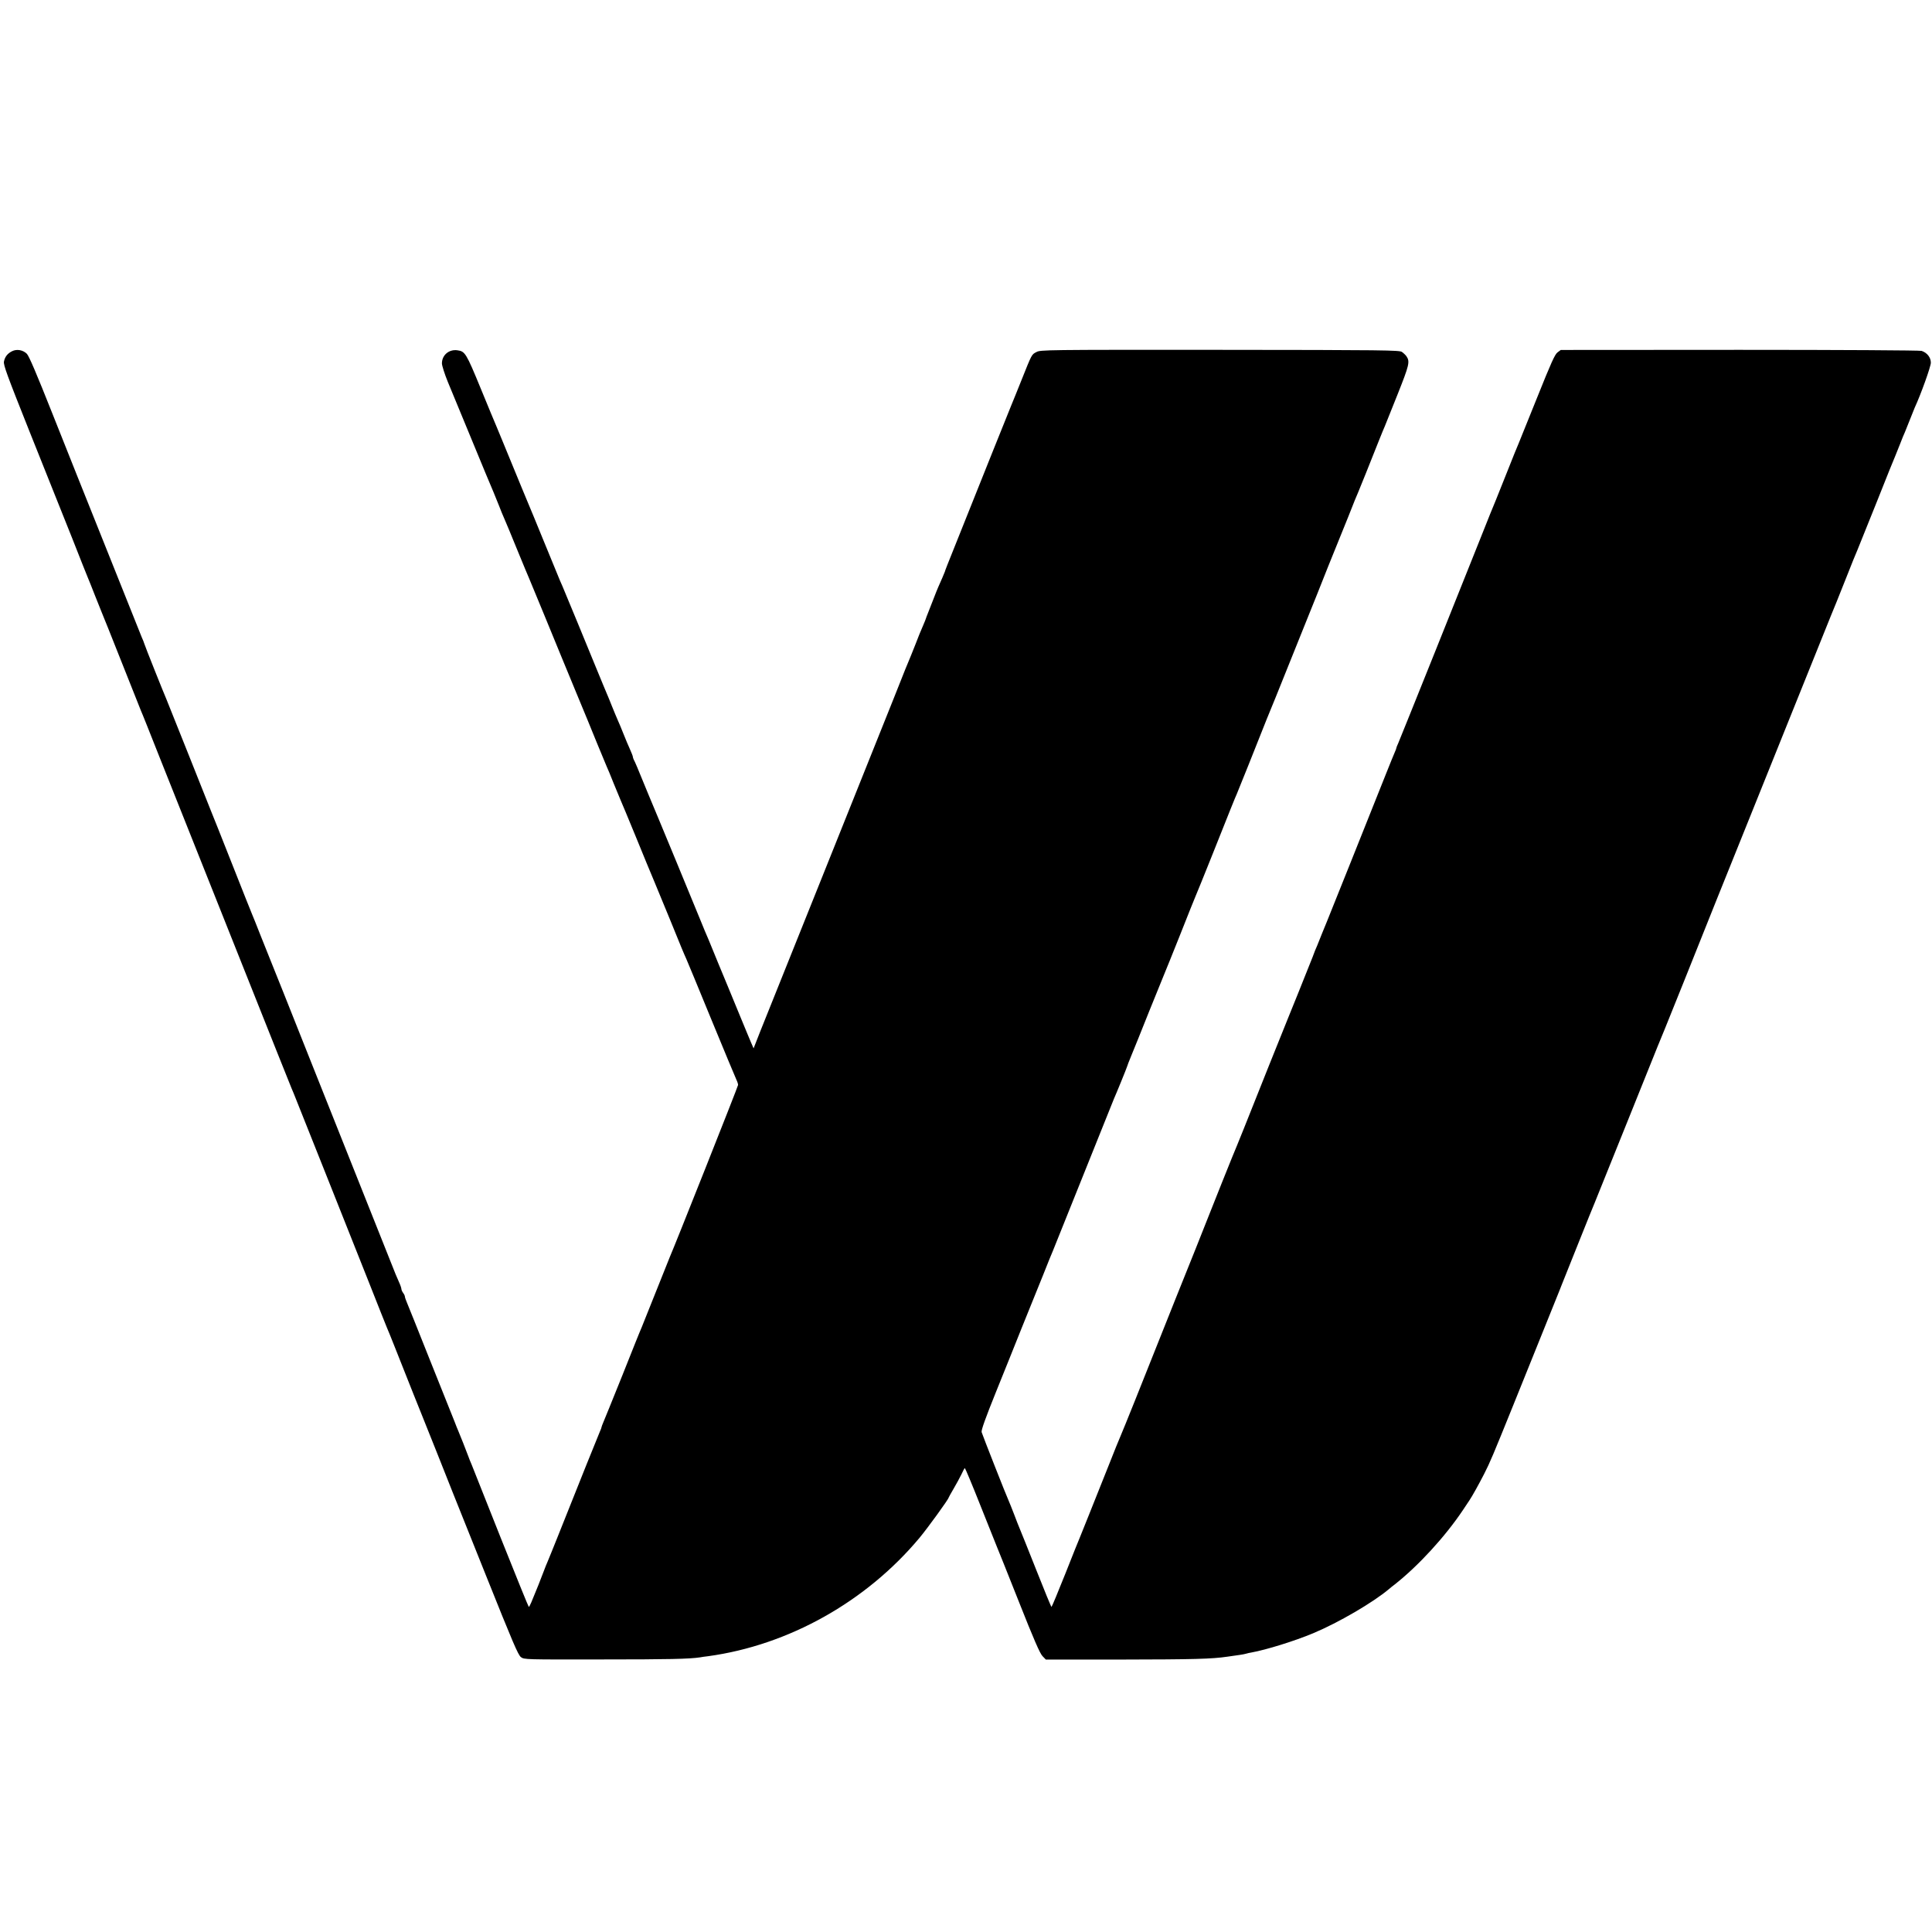 <?xml version="1.0" standalone="no"?>
<!DOCTYPE svg PUBLIC "-//W3C//DTD SVG 20010904//EN"
 "http://www.w3.org/TR/2001/REC-SVG-20010904/DTD/svg10.dtd">
<svg version="1.0" xmlns="http://www.w3.org/2000/svg"
 width="1670pt" height="1670pt" viewBox="0 0 1670 1670"
 preserveAspectRatio="xMidYMid meet">
<g transform="translate(0,1670) scale(0.1,-0.1)"
fill="#000000" stroke="none">
<path d="M104 13664 c-40 -20 -62 -49 -70 -90 -5 -29 27 -117 216 -591 122
-307 228 -571 235 -588 7 -16 70 -174 140 -350 69 -176 130 -329 135 -340 5
-11 32 -78 60 -150 28 -71 55 -139 60 -150 5 -11 82 -202 170 -425 88 -223
164 -414 169 -425 6 -11 80 -198 166 -415 87 -217 321 -807 522 -1310 201
-503 419 -1050 484 -1215 66 -165 124 -310 129 -322 6 -13 14 -33 19 -45 18
-43 503 -1263 648 -1628 79 -201 150 -378 157 -395 8 -16 38 -93 69 -170 132
-333 219 -552 231 -580 7 -16 68 -169 136 -340 67 -170 129 -326 137 -345 8
-19 137 -341 286 -714 229 -572 276 -683 300 -700 28 -21 37 -21 695 -20 587
0 759 4 853 18 13 3 45 7 70 10 695 95 1366 471 1827 1023 70 84 252 335 252
348 0 2 19 36 43 77 24 40 54 97 68 125 13 29 26 53 29 53 3 0 64 -145 134
-322 71 -178 134 -336 141 -353 7 -16 93 -230 190 -475 132 -334 184 -452 206
-475 l29 -30 648 0 c630 1 788 5 922 25 36 5 83 12 105 15 22 3 48 8 57 11 10
3 30 8 45 10 128 23 375 100 533 166 222 93 518 266 657 383 6 6 29 24 50 40
205 162 434 412 587 640 26 39 52 78 58 87 23 34 80 136 127 228 52 102 75
157 256 605 64 160 180 445 256 635 77 190 141 350 143 355 2 6 8 22 14 36 6
14 70 174 142 355 72 181 138 343 145 359 7 17 133 329 280 695 282 703 311
773 325 805 8 17 303 754 401 1000 17 44 37 94 44 110 7 17 77 190 155 385 78
195 148 369 155 385 7 17 86 212 175 435 89 223 168 419 175 435 7 17 77 190
155 385 78 195 157 391 175 435 19 44 75 184 125 310 50 127 97 244 105 260 7
17 81 201 165 410 83 209 157 394 165 410 7 17 25 62 40 100 15 39 33 84 41
100 7 17 27 66 44 110 17 44 35 89 40 100 53 114 140 356 140 390 0 45 -32 86
-80 102 -14 5 -711 9 -1572 9 l-1547 -1 -28 -21 c-23 -17 -55 -88 -176 -390
-82 -203 -154 -382 -161 -399 -8 -16 -53 -129 -101 -250 -48 -121 -91 -229
-96 -240 -13 -30 -76 -185 -129 -320 -97 -246 -701 -1751 -715 -1782 -8 -17
-15 -34 -15 -38 0 -4 -6 -21 -14 -38 -8 -18 -41 -99 -74 -182 -132 -333 -504
-1261 -512 -1280 -5 -11 -23 -56 -41 -100 -17 -44 -37 -93 -44 -110 -8 -16
-26 -61 -40 -100 -15 -38 -33 -83 -40 -100 -7 -16 -45 -111 -84 -210 -40 -99
-76 -189 -81 -200 -5 -11 -81 -200 -169 -420 -218 -548 -270 -677 -280 -700
-11 -22 -243 -602 -271 -675 -9 -25 -125 -315 -258 -645 -132 -330 -290 -726
-351 -880 -62 -154 -118 -293 -126 -310 -8 -16 -54 -131 -103 -255 -139 -348
-232 -582 -246 -615 -7 -16 -65 -159 -127 -317 -63 -158 -117 -288 -120 -288
-3 0 -63 145 -133 323 -70 177 -134 336 -141 352 -7 17 -30 73 -49 125 -20 52
-41 104 -46 115 -20 42 -229 574 -235 596 -4 17 33 121 125 349 72 179 172
426 221 550 50 124 94 234 99 245 5 11 43 106 85 210 41 105 80 199 85 210 5
11 124 308 265 660 141 352 260 649 265 660 13 27 111 267 114 280 3 11 8 24
41 105 13 30 80 197 149 370 70 173 131 324 136 335 5 11 64 157 131 325 66
168 127 319 134 335 8 17 68 166 135 333 167 420 209 524 220 547 8 18 176
436 260 650 18 44 38 94 45 110 7 17 45 109 83 205 38 96 127 317 197 490 70
173 163 405 206 515 44 110 84 209 89 220 5 11 43 106 85 210 41 105 79 199
85 210 5 11 36 88 69 170 85 214 150 377 161 400 5 11 54 133 109 272 103 259
110 287 78 334 -8 11 -26 28 -39 37 -21 15 -151 17 -1573 18 -1519 1 -1551 0
-1586 -19 -42 -22 -38 -14 -131 -247 -38 -96 -76 -188 -83 -205 -7 -16 -81
-201 -165 -410 -84 -209 -206 -515 -272 -680 -128 -319 -139 -347 -140 -355
-1 -5 -39 -93 -58 -135 -5 -11 -25 -60 -44 -110 -19 -49 -40 -103 -47 -120 -7
-16 -13 -34 -15 -40 -1 -5 -12 -32 -24 -60 -32 -75 -36 -84 -65 -160 -15 -38
-33 -83 -40 -100 -8 -16 -77 -187 -153 -380 -77 -192 -355 -885 -617 -1540
-263 -654 -503 -1255 -535 -1334 l-56 -143 -23 53 c-12 30 -26 63 -31 74 -5
11 -32 76 -60 145 -48 117 -75 182 -105 255 -7 17 -45 109 -85 205 -39 96 -77
189 -84 205 -26 60 -39 91 -71 170 -108 263 -347 843 -355 860 -5 11 -48 115
-96 230 -104 254 -113 275 -125 297 -5 10 -9 22 -9 28 0 5 -11 33 -24 62 -13
29 -39 89 -56 133 -17 44 -40 98 -50 120 -10 22 -32 76 -50 120 -17 44 -38 94
-45 110 -7 17 -46 109 -85 205 -74 182 -271 659 -297 720 -8 19 -19 44 -24 55
-10 24 -95 231 -154 375 -39 97 -99 241 -130 315 -7 17 -66 158 -130 315 -64
157 -125 303 -134 325 -10 22 -71 170 -136 328 -125 304 -135 320 -200 329
-73 11 -135 -41 -135 -113 0 -19 23 -91 51 -160 28 -68 61 -149 74 -179 39
-96 237 -573 252 -610 55 -129 94 -224 118 -285 12 -33 32 -80 43 -105 11 -25
62 -146 112 -270 51 -124 98 -238 106 -255 16 -37 249 -603 274 -665 10 -25
68 -166 130 -315 62 -148 143 -346 181 -440 39 -93 76 -183 83 -200 8 -16 35
-82 60 -145 26 -63 53 -128 60 -145 8 -16 66 -158 131 -315 64 -157 138 -337
165 -400 26 -63 85 -205 130 -315 107 -263 113 -278 143 -345 9 -19 106 -255
217 -525 111 -269 208 -503 216 -519 8 -16 14 -36 14 -44 0 -12 -556 -1412
-590 -1487 -5 -11 -59 -146 -120 -300 -61 -154 -117 -293 -124 -310 -8 -16
-82 -201 -165 -410 -84 -209 -159 -394 -167 -412 -7 -17 -14 -34 -14 -38 0 -4
-6 -21 -14 -38 -13 -29 -178 -439 -368 -917 -38 -96 -76 -188 -83 -205 -8 -16
-25 -61 -40 -100 -23 -62 -54 -139 -103 -257 -9 -21 -18 -38 -21 -38 -3 1
-113 272 -245 603 -131 331 -244 616 -251 632 -8 17 -20 48 -28 70 -16 44 -73
188 -87 220 -5 11 -19 45 -30 75 -12 30 -27 69 -34 85 -7 17 -91 226 -186 465
-95 239 -181 454 -191 477 -10 24 -19 48 -19 55 0 7 -7 22 -15 32 -8 11 -15
26 -15 33 0 8 -9 35 -21 61 -11 26 -24 56 -29 67 -8 20 -291 730 -745 1870
-214 539 -268 674 -335 840 -16 39 -56 140 -90 225 -33 85 -65 164 -70 175 -5
11 -84 209 -175 440 -91 231 -172 434 -179 450 -7 17 -95 237 -195 490 -101
253 -187 469 -192 480 -18 40 -190 470 -193 485 -2 8 -11 31 -20 50 -8 19
-137 341 -286 715 -149 374 -275 689 -280 700 -4 11 -97 243 -205 515 -138
348 -204 503 -223 522 -33 33 -87 43 -128 22z"/>
</g>
</svg>
